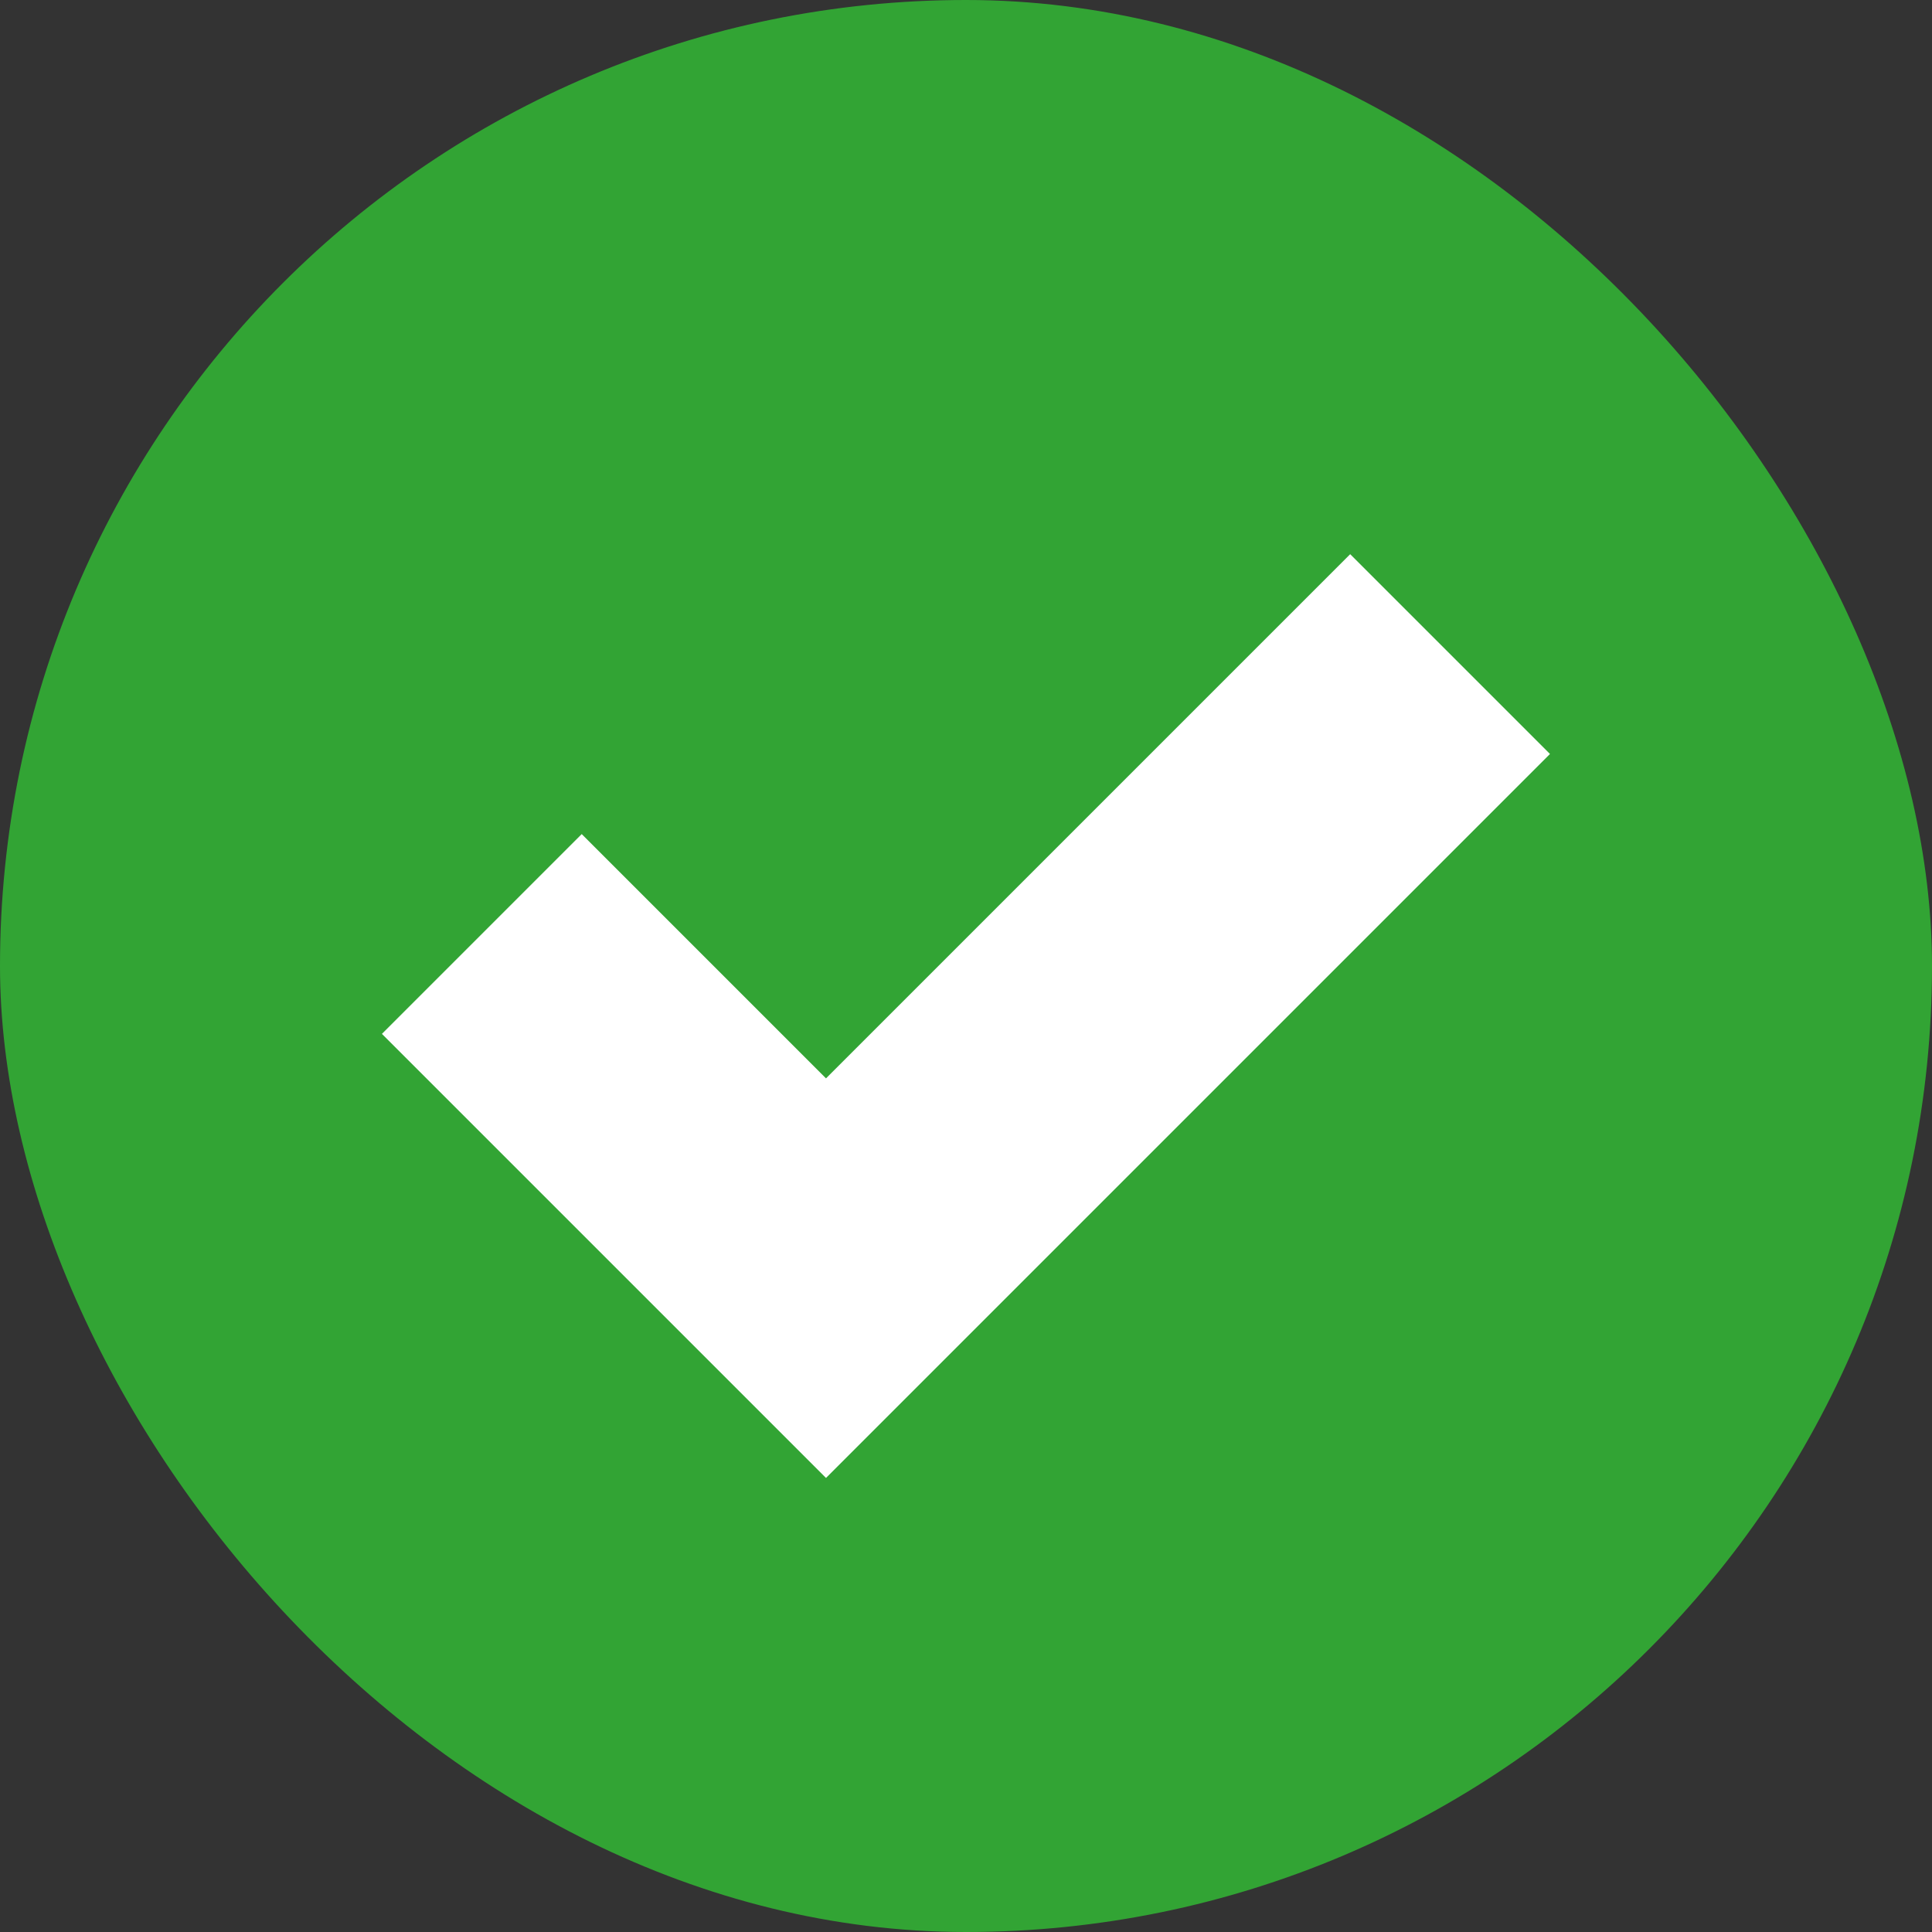 <svg xmlns="http://www.w3.org/2000/svg" width="41.028" height="41.028" viewBox="0 0 41.028 41.028"><rect x="0" y="0" width="41.028" height="41.028" fill="#333333" stroke="none"/><g transform="translate(-759.24 -812.355)"><rect width="41.028" height="41.028" rx="20.514" transform="translate(759.24 812.355)" fill="#32a434"/><path d="M4094.932,867.4l7.309,7.309,13.253-13.253" transform="translate(-3325.46 -35.211)" fill="none" stroke="#fff" stroke-miterlimit="10" stroke-width="6"/></g></svg>